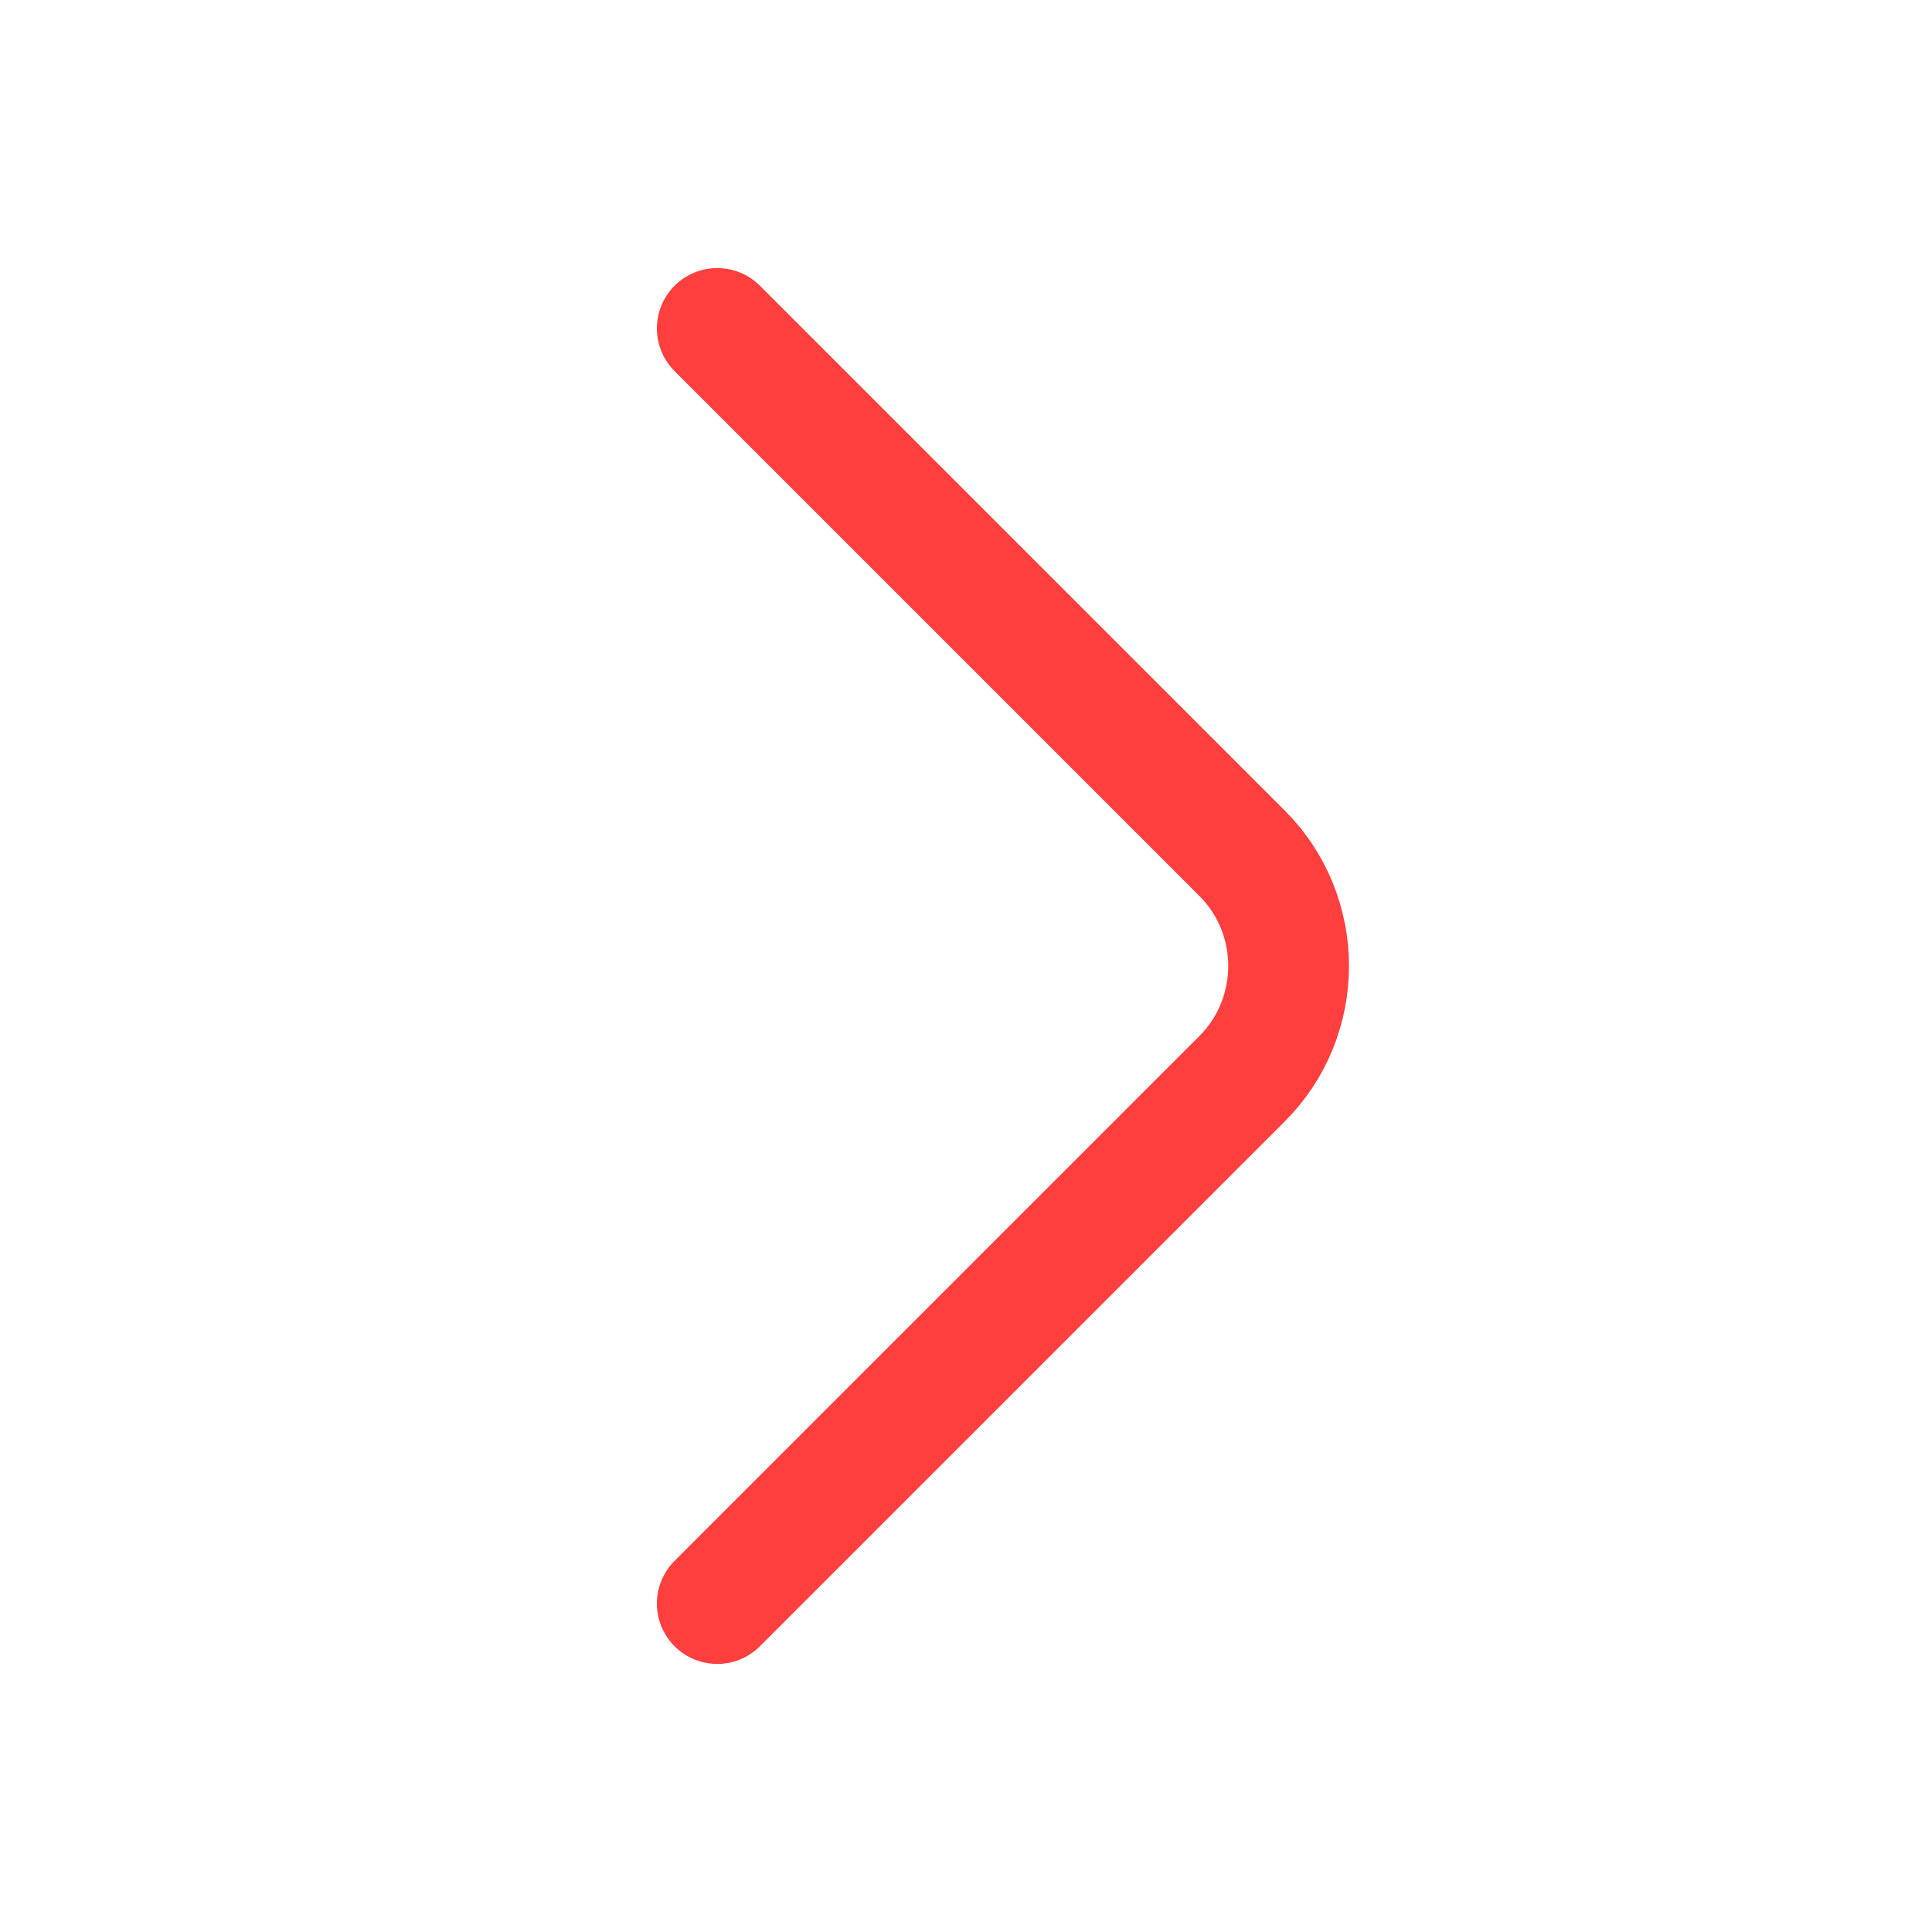 <svg xmlns="http://www.w3.org/2000/svg" width="24" height="24" viewBox="0 0 24 24" fill="none"><path d="M8.91 19.92L15.43 13.4C16.2 12.63 16.2 11.37 15.43 10.6L8.91 4.08" stroke="#FF3E3E" stroke-width="1.5" stroke-miterlimit="10" stroke-linecap="round" stroke-linejoin="round"></path></svg>